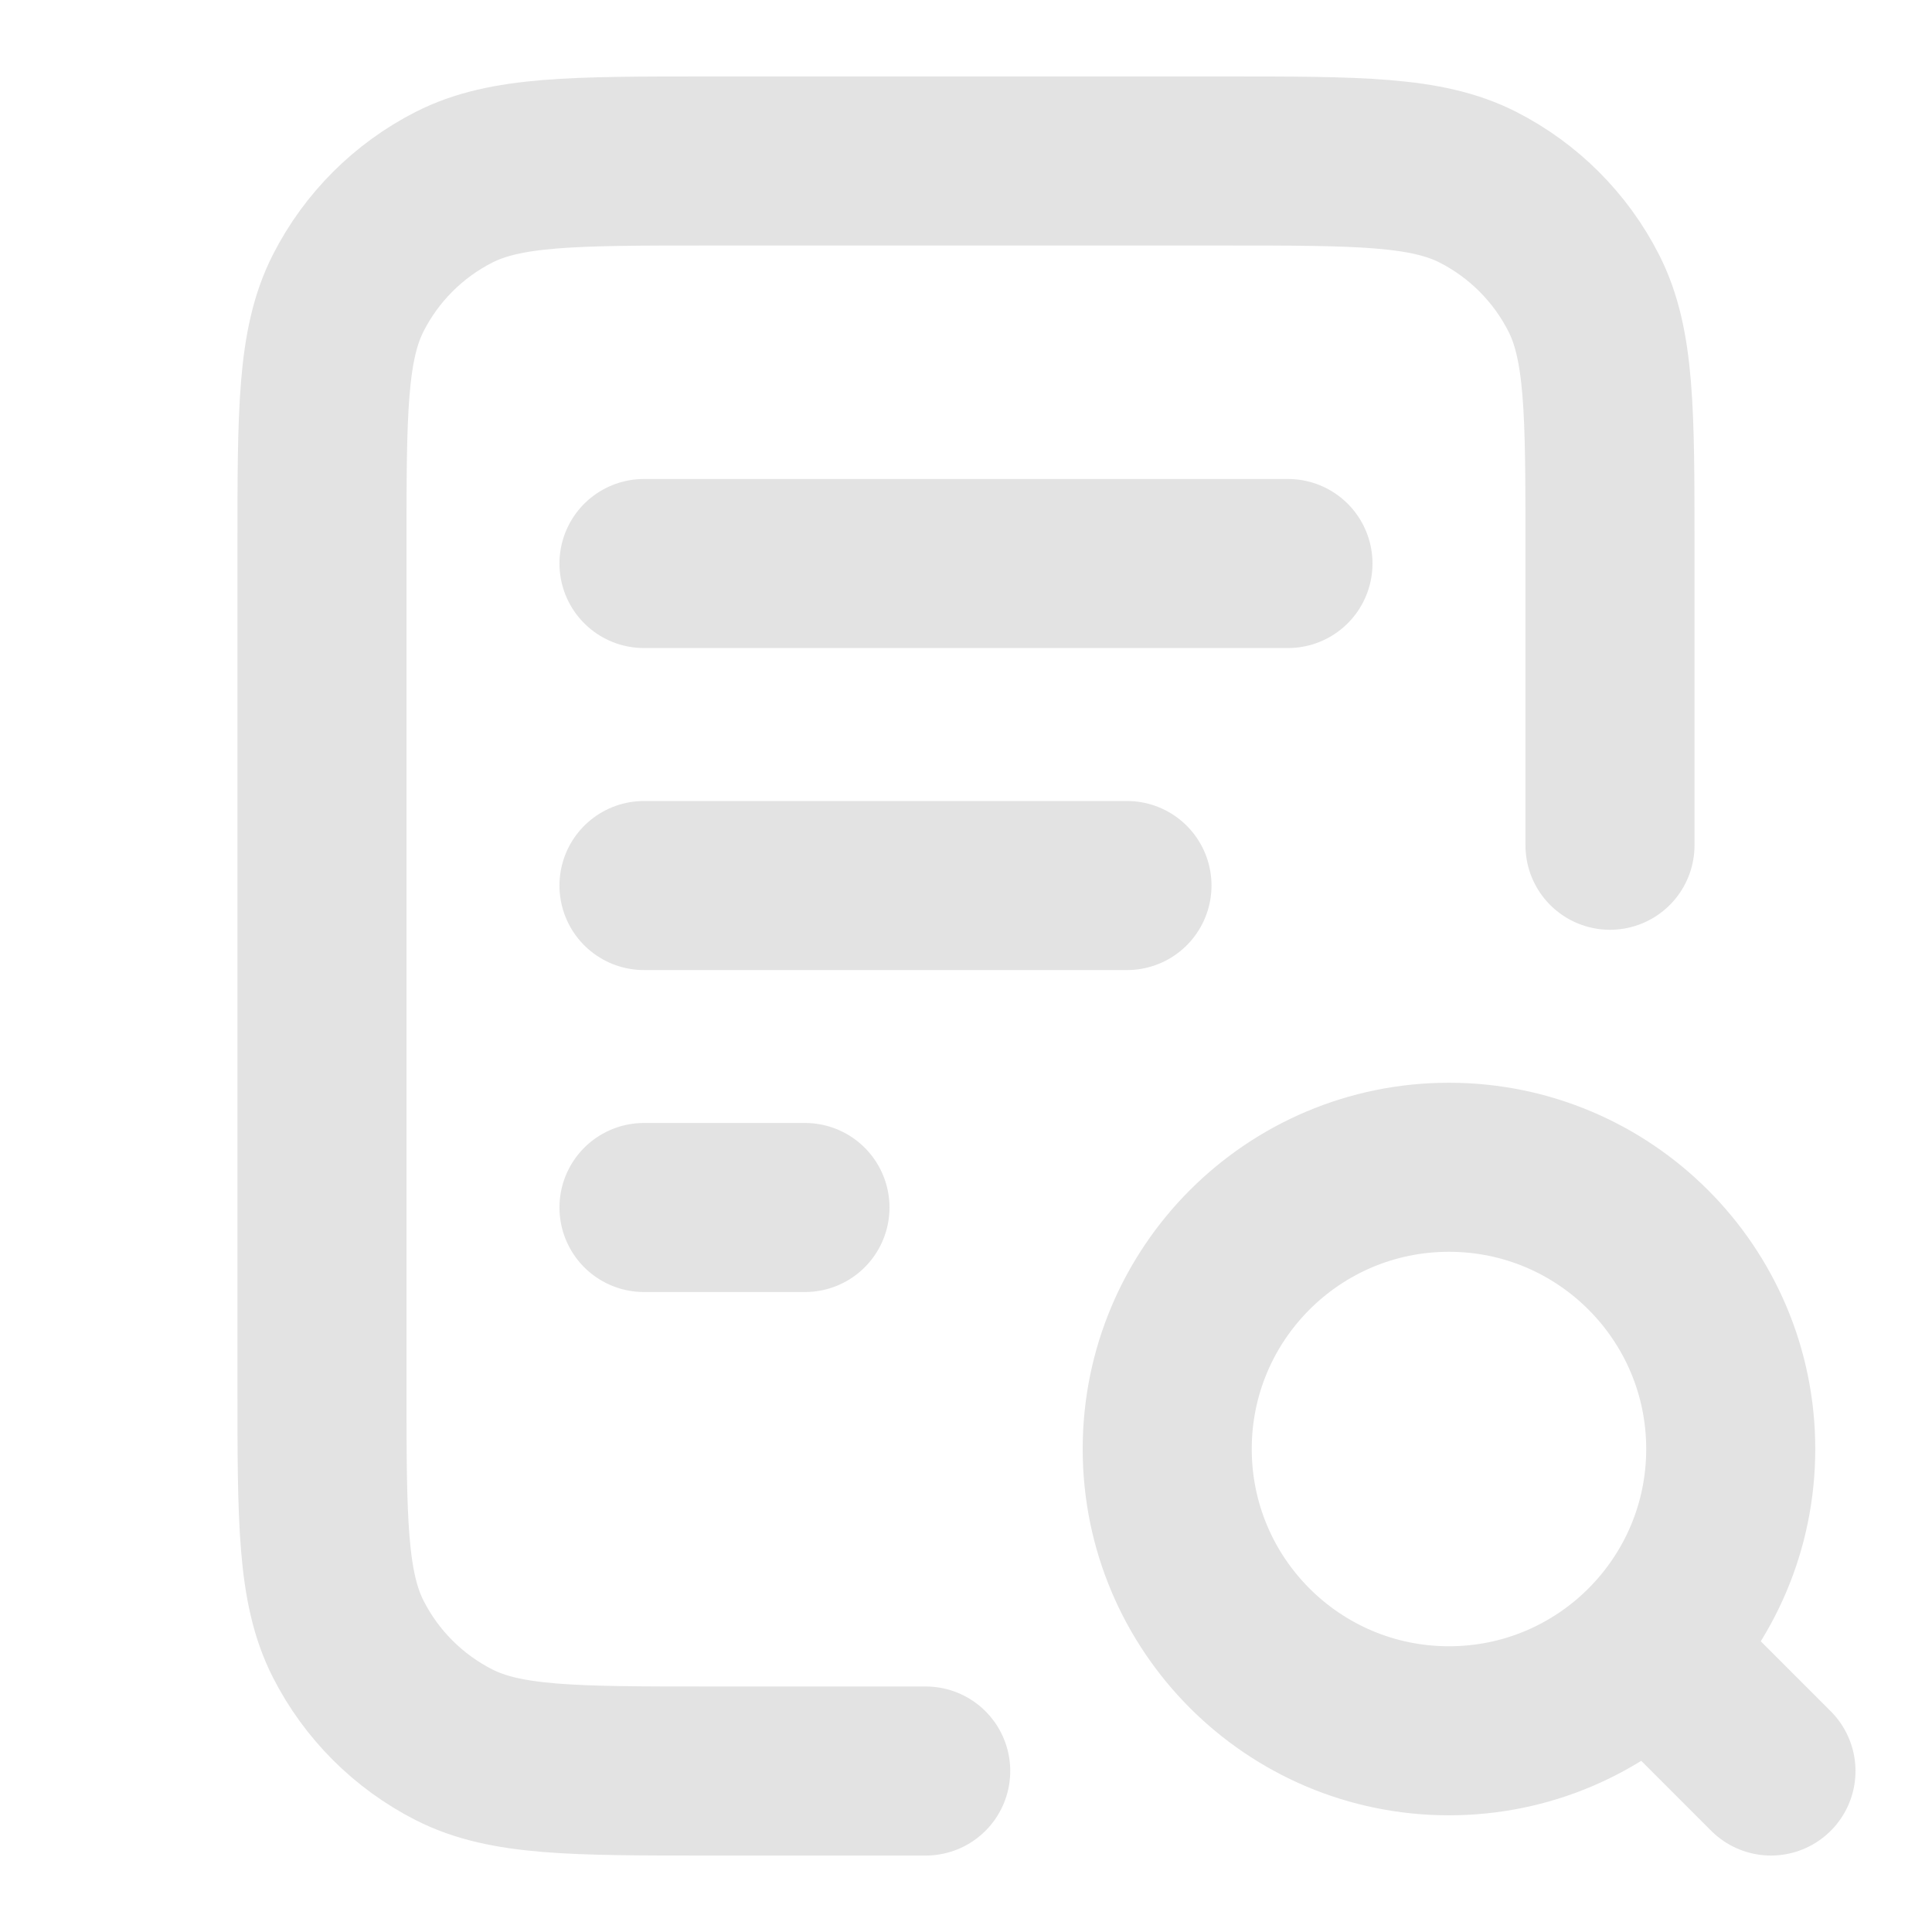 <svg width="40" height="40" viewBox="0 0 40 40" fill="none" xmlns="http://www.w3.org/2000/svg">
<path d="M23.333 18.334H13.333M16.666 25H13.333M26.666 11.667H13.333M33.333 17.5V11.334C33.333 8.533 33.333 7.133 32.788 6.064C32.308 5.123 31.543 4.358 30.603 3.878C29.533 3.333 28.133 3.333 25.333 3.333H14.666C11.866 3.333 10.466 3.333 9.396 3.878C8.455 4.358 7.69 5.123 7.211 6.064C6.666 7.133 6.666 8.533 6.666 11.334V28.667C6.666 31.467 6.666 32.867 7.211 33.937C7.69 34.878 8.455 35.642 9.396 36.122C10.466 36.667 11.866 36.667 14.666 36.667H19.166M36.666 36.667L34.166 34.167M35.833 30C35.833 33.222 33.221 35.834 29.999 35.834C26.778 35.834 24.166 33.222 24.166 30C24.166 26.779 26.778 24.167 29.999 24.167C33.221 24.167 35.833 26.779 35.833 30Z" stroke="#E3E3E3" stroke-width="3.5" stroke-linecap="round" stroke-linejoin="round"/>
</svg>
